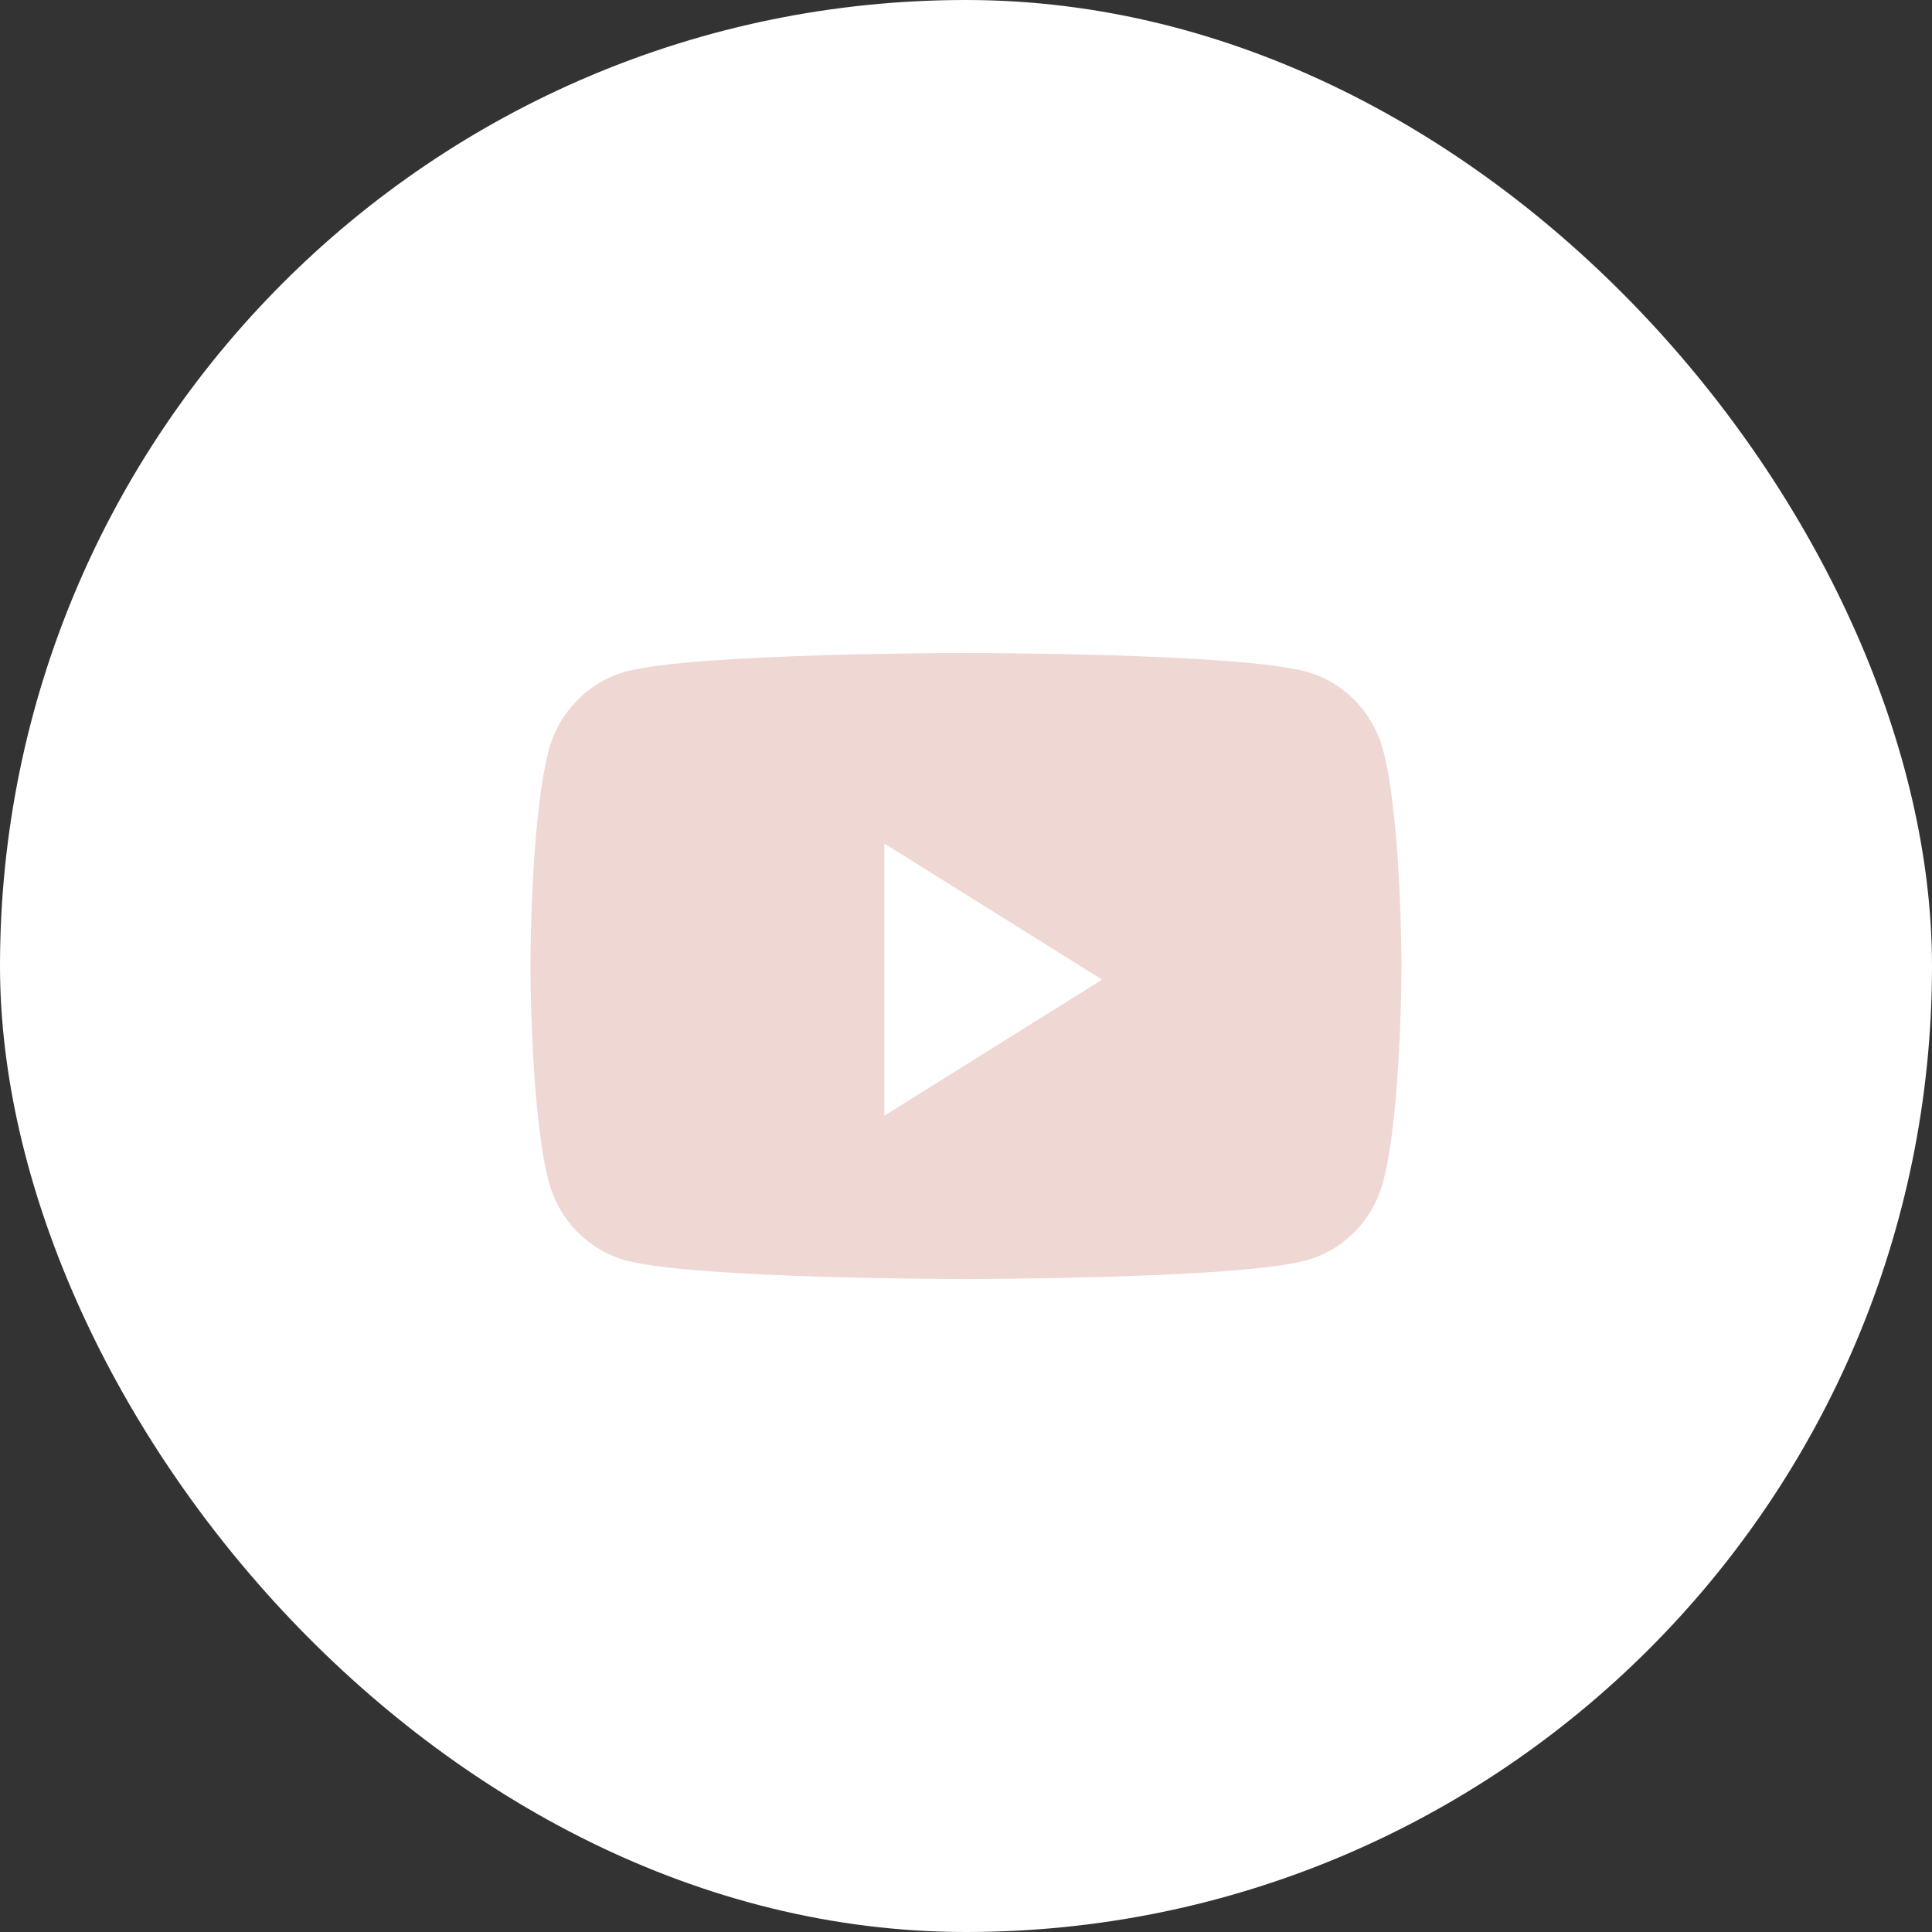 <?xml version="1.0" encoding="UTF-8"?>
<svg xmlns="http://www.w3.org/2000/svg" width="40" height="40" viewBox="0 0 40 40" fill="none">
  <rect x="0" y="0" width="40" height="40" fill="#333333" stroke="none"/>
  <rect width="40" height="40" rx="20" fill="white"></rect>
  <path fill-rule="evenodd" clip-rule="evenodd" d="M27.045 13.906C27.821 14.119 28.432 14.746 28.639 15.543C29.016 16.987 29.016 20 29.016 20C29.016 20 29.016 23.013 28.639 24.457C28.432 25.254 27.821 25.881 27.045 26.094C25.639 26.481 19.999 26.481 19.999 26.481C19.999 26.481 14.36 26.481 12.954 26.094C12.178 25.881 11.567 25.254 11.359 24.457C10.982 23.013 10.982 20 10.982 20C10.982 20 10.982 16.987 11.359 15.543C11.567 14.746 12.178 14.119 12.954 13.906C14.36 13.519 19.999 13.519 19.999 13.519C19.999 13.519 25.639 13.519 27.045 13.906ZM18.309 17.464V23.099L22.817 20.282L18.309 17.464Z" fill="#EFD7D4"></path>
</svg>
